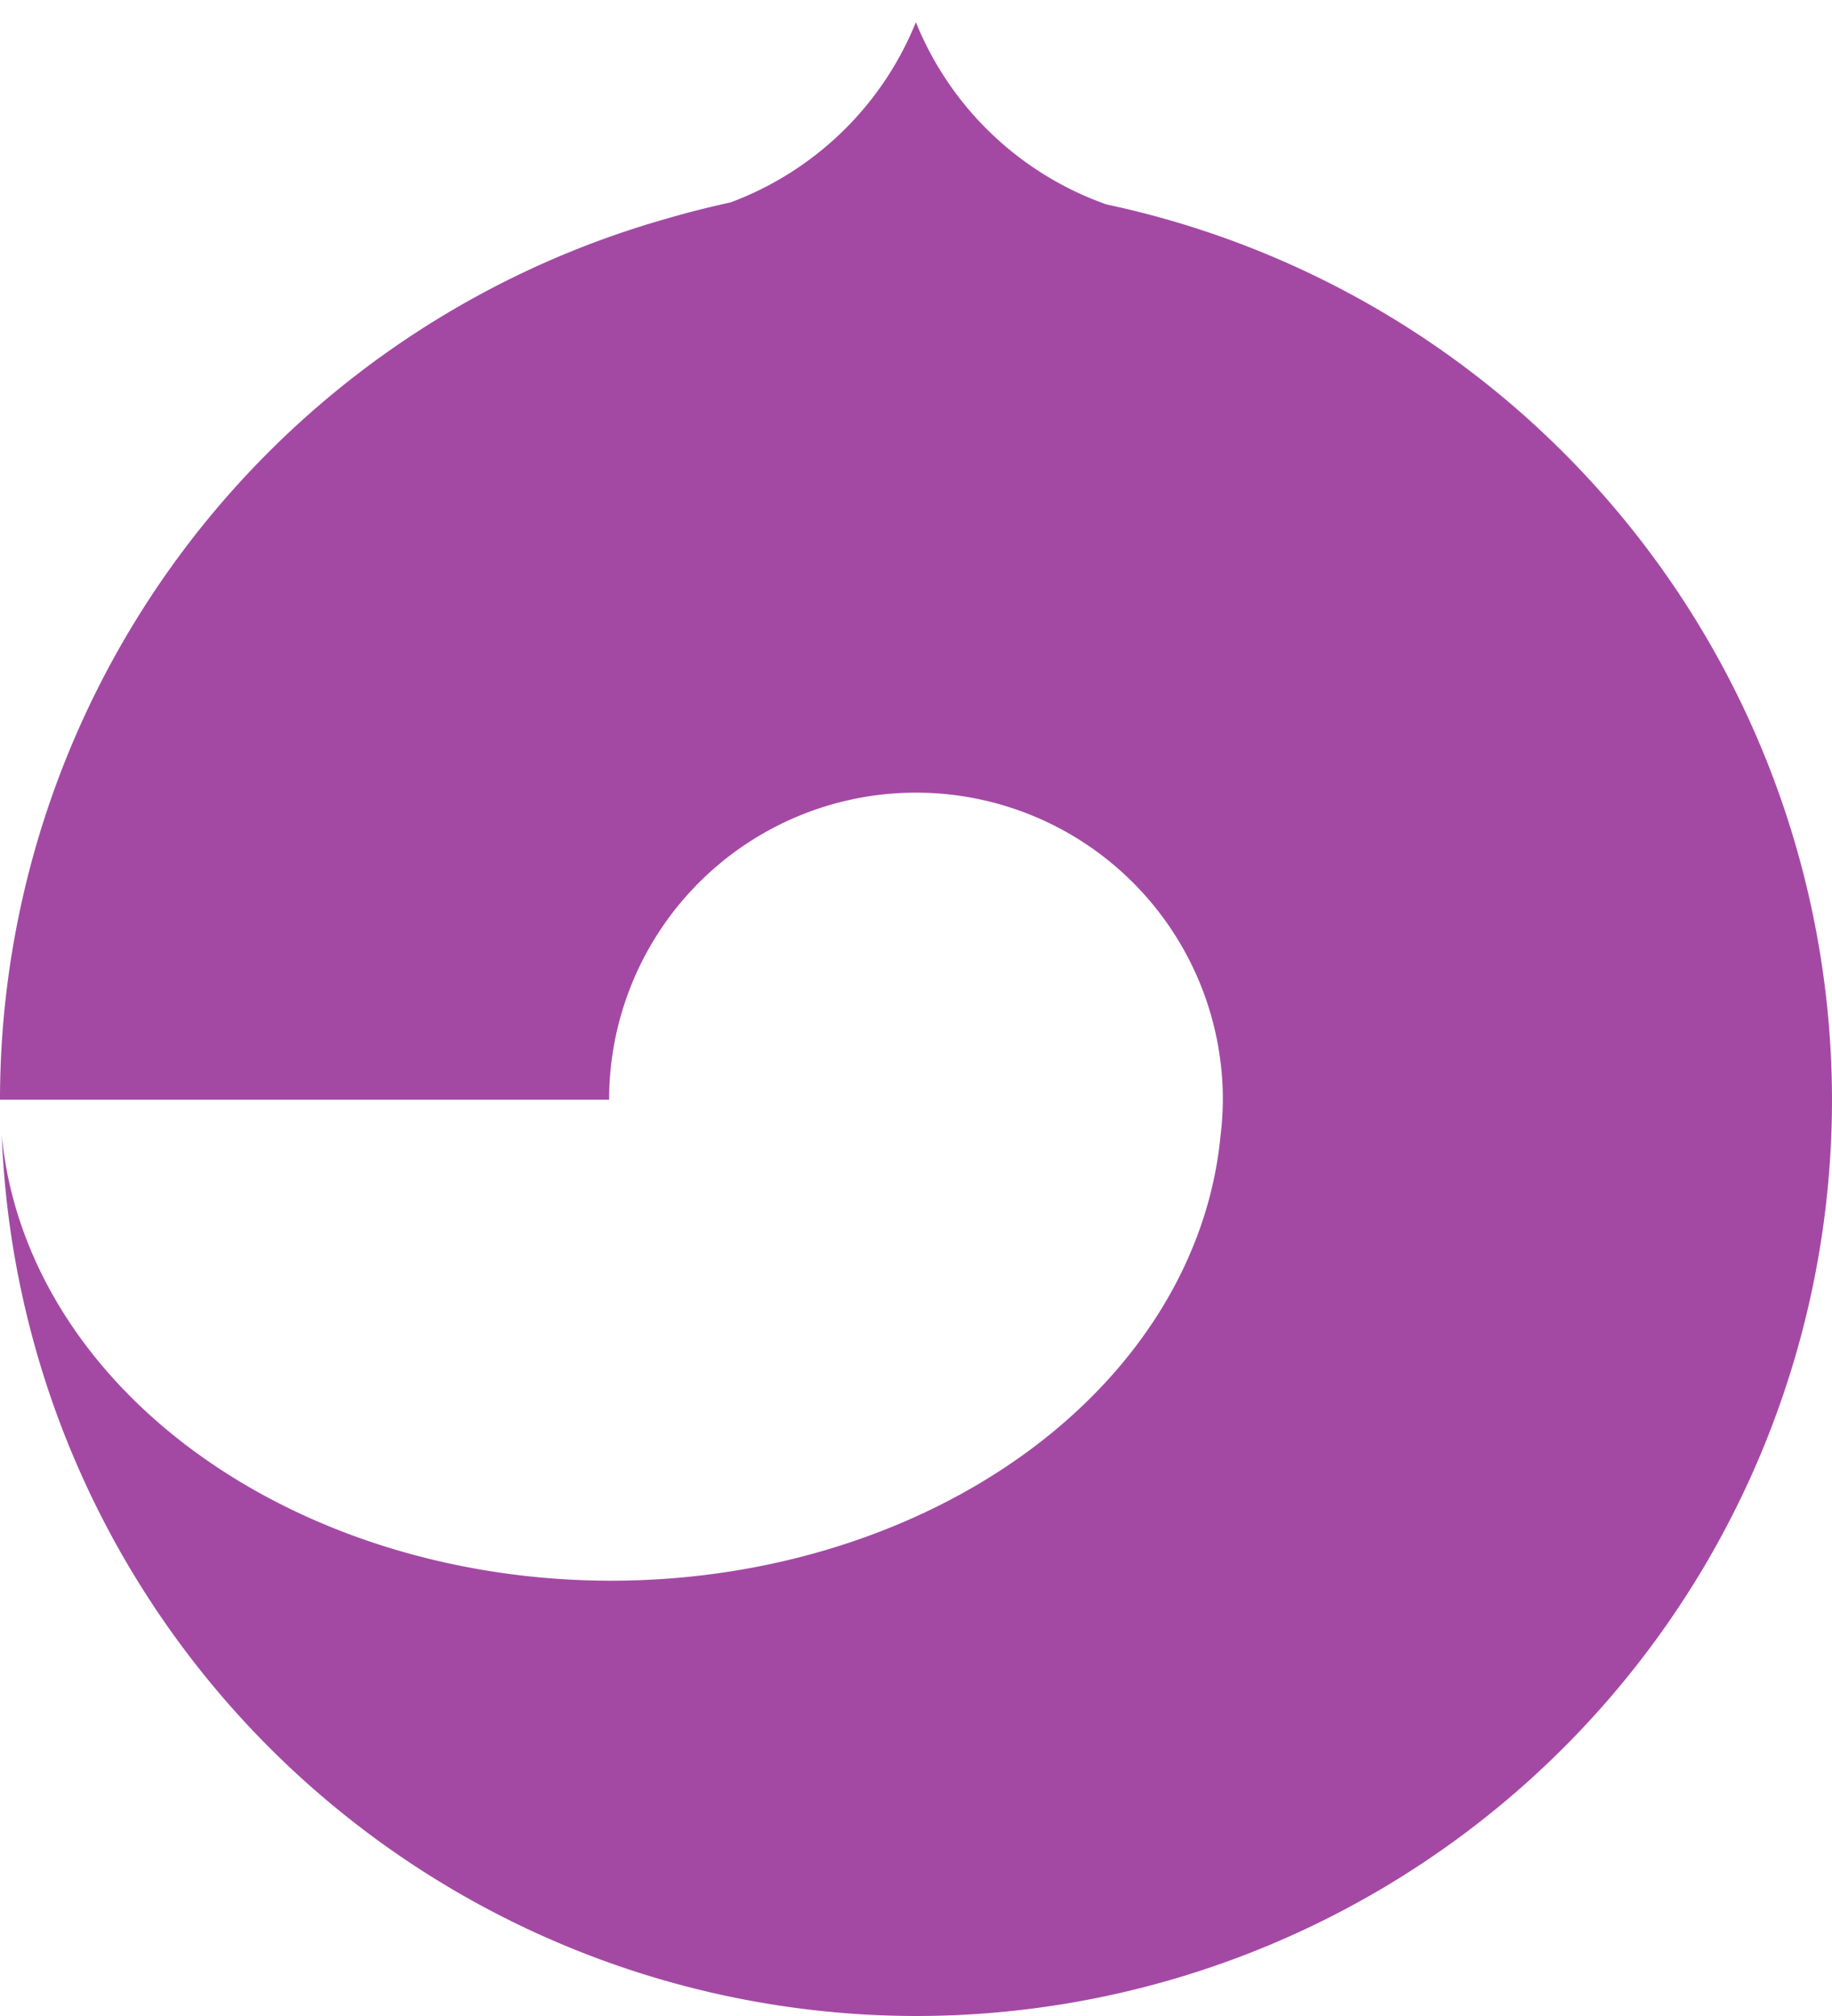 <?xml version="1.0" encoding="UTF-8"?>
<!-- Created with Inkscape (http://www.inkscape.org/) -->
<svg width="200" height="220" version="1.1" viewBox="0 0 200 220" xmlns="http://www.w3.org/2000/svg" xmlns:cc="http://creativecommons.org/ns#" xmlns:dc="http://purl.org/dc/elements/1.1/" xmlns:rdf="http://www.w3.org/1999/02/22-rdf-syntax-ns#">
 <g transform="translate(0 -902.52)">
  <path transform="translate(0 902.52)" d="m99.988 2.422c-3.726 9.219-11.145 16.286-20.25 19.674a100 100 0 0 0-7.299 1.863c-0.02 0.003-0.04 0.007-0.061 0.01 0.001 0.001 0.003 0.002 0.004 0.004a100 100 0 0 0-72.383 96.027h66.5a33.5 33.5 0 0 1 33.5-33.5 33.5 33.5 0 0 1 33.5 33.5 33.5 33.5 0 0 1-0.246 3.861 66.75 52.5 0 0 1-66.504 48.639 66.75 52.5 0 0 1-66.555-48.613 100 100 0 0 0 99.805 96.113 100 100 0 0 0 100-100 100 100 0 0 0-79.205-97.691c-9.361-3.301-17.003-10.48-20.807-19.887z" fill="#a349a4"/>
 </g>
</svg>
